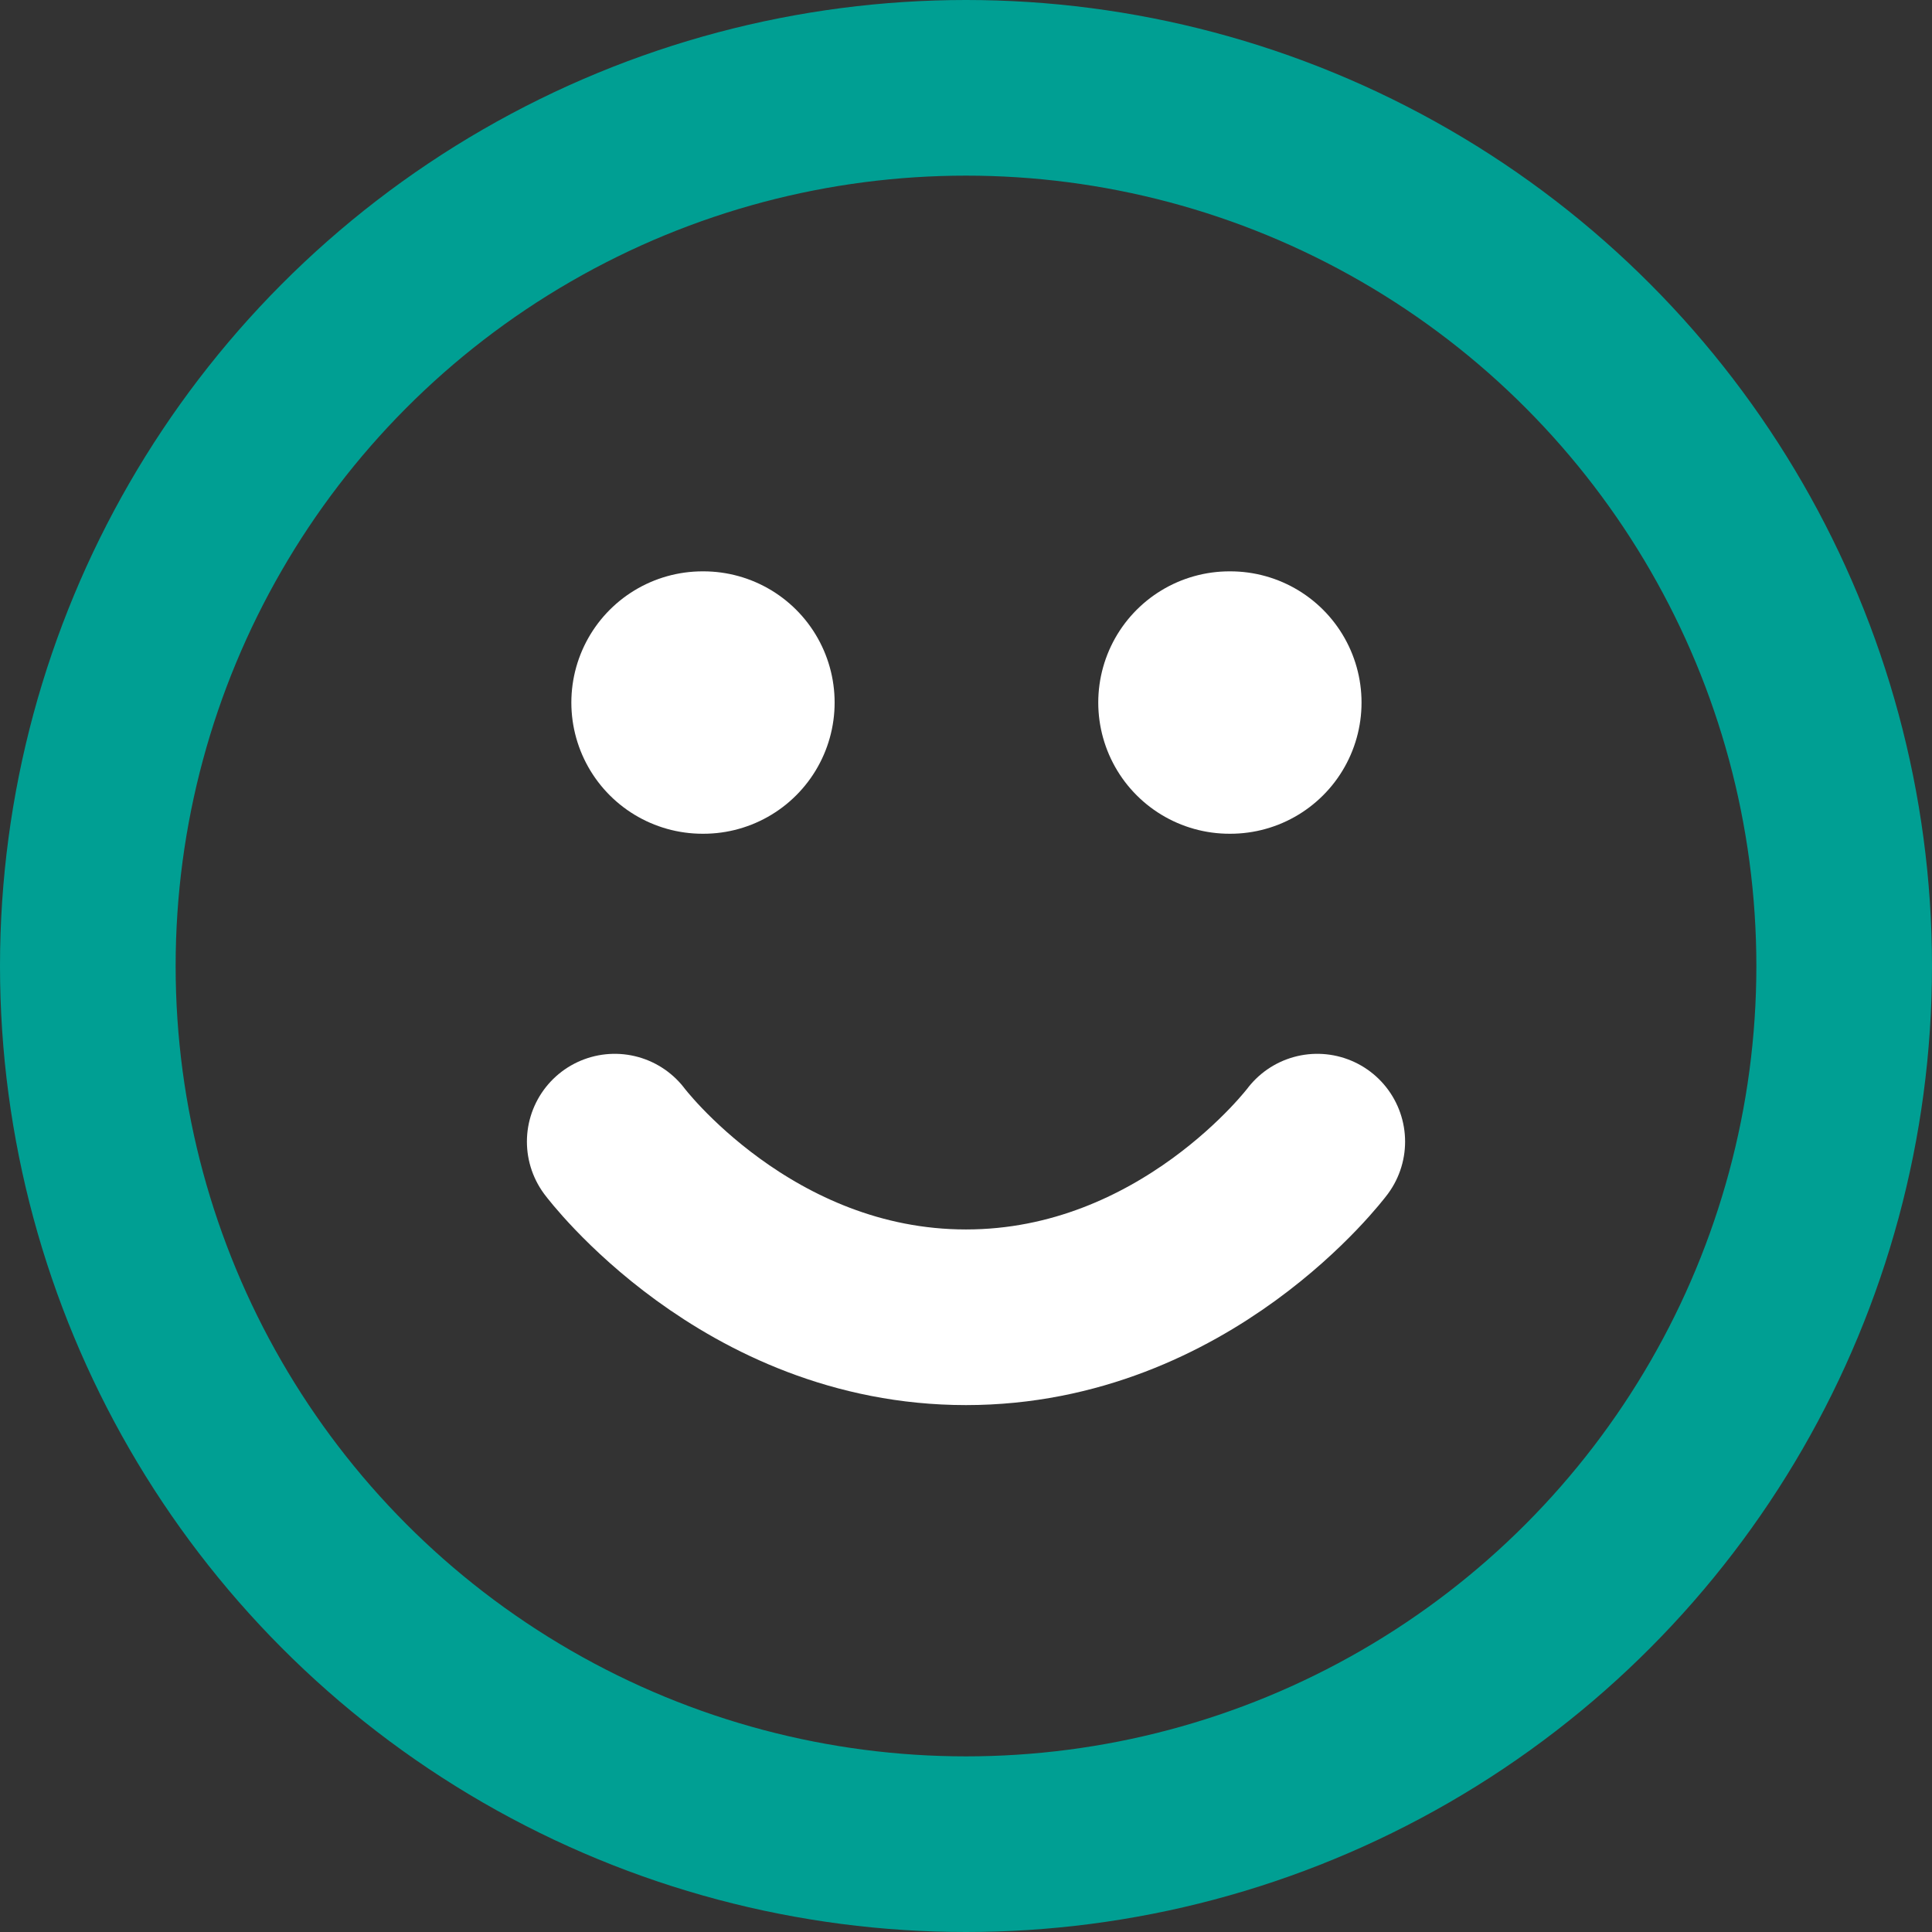 <?xml version="1.0" encoding="UTF-8"?>
<svg width="22px" height="22px" viewBox="0 0 22 22" version="1.1" xmlns="http://www.w3.org/2000/svg" xmlns:xlink="http://www.w3.org/1999/xlink">
    <rect x="0" y="0" width="22" height="22" fill="#333333" stroke="none"/>
    <!-- Generator: Sketch 54.1 (76490) - https://sketchapp.com -->
    <title>smile copy</title>
    <desc>Created with Sketch.</desc>
    <g id="ICONS" stroke="none" stroke-width="1" fill="none" fill-rule="evenodd" stroke-linecap="round" stroke-linejoin="round">
        <g id="CBL_icons" transform="translate(-501, -434)">
            <g id="smile-copy" transform="translate(502, 435)">
                <circle id="Oval" stroke="#009F93" stroke-width="2" cx="10" cy="10" r="10"></circle>
                <path d="M6,12 C6,12 7.5,14 10,14 C12.5,14 14,12 14,12" id="Path" stroke="#FFFFFF" stroke-width="2"></path>
                <path d="M7,7 L7.01,7" id="Path" stroke="#FFFFFF" stroke-width="2.988"></path>
                <path d="M13,7 L13.01,7" id="Path" stroke="#FFFFFF" stroke-width="2.988"></path>
            </g>
        </g>
    </g>
</svg>